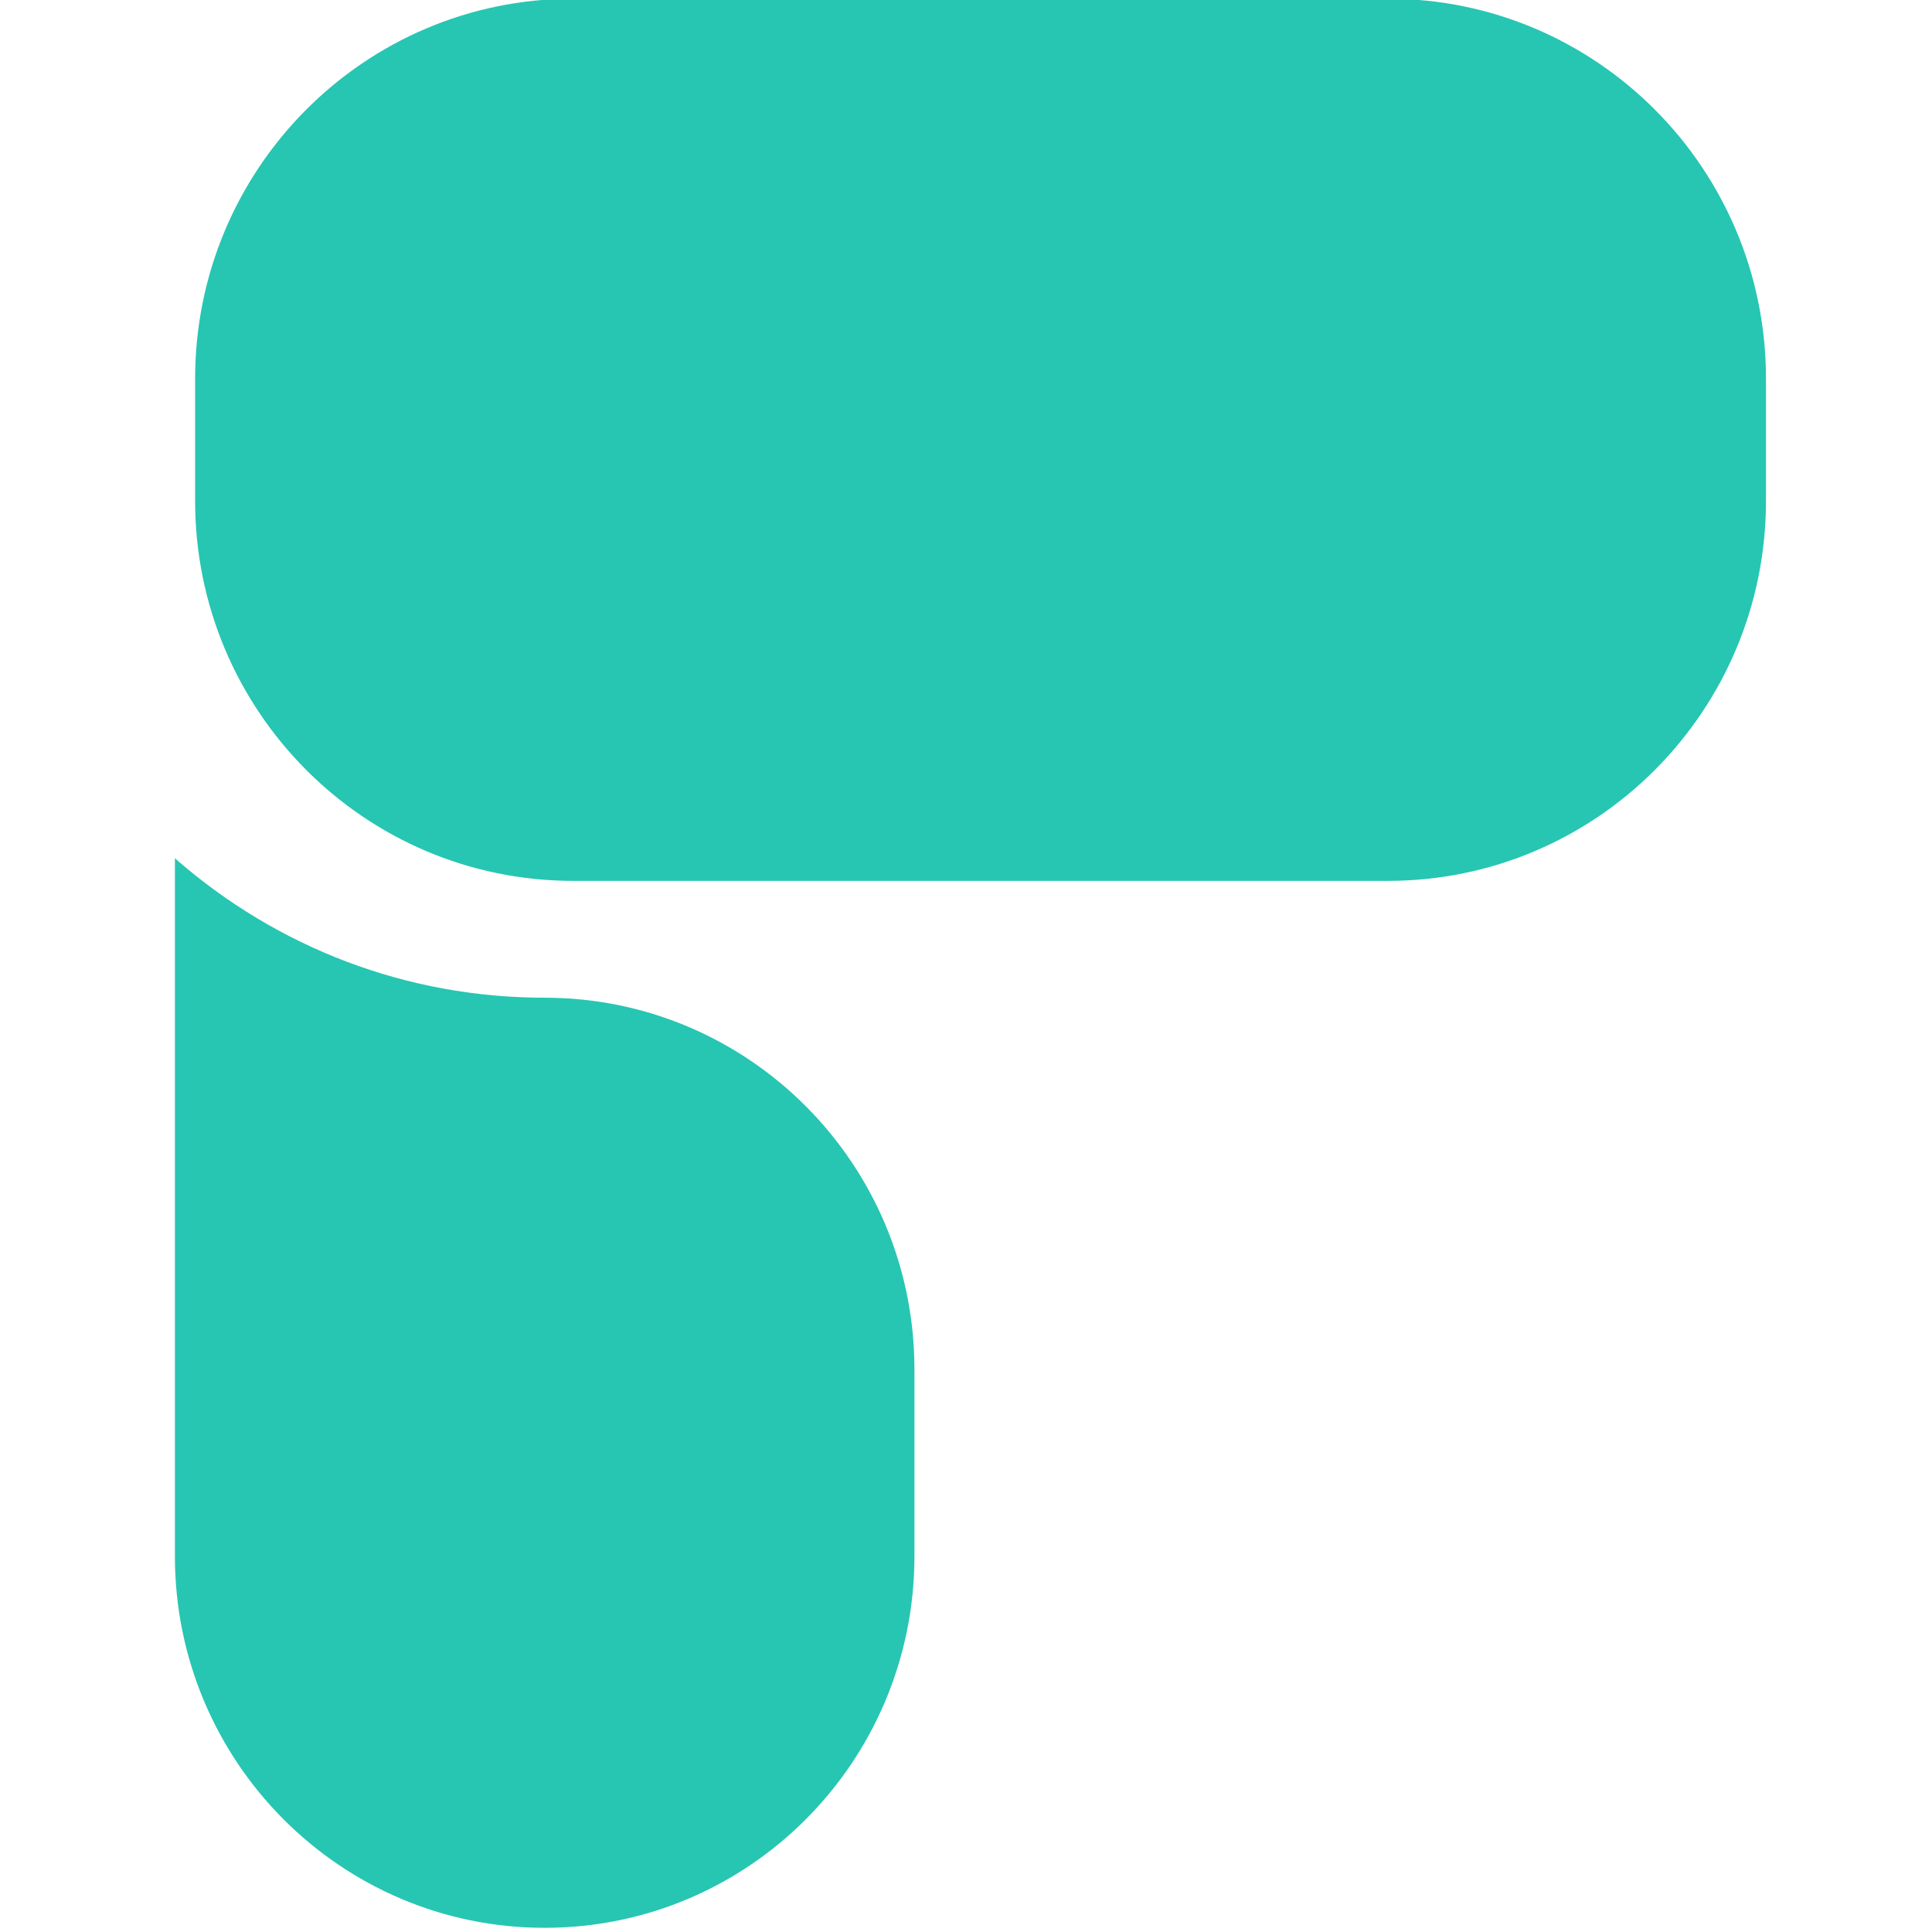 <svg width="128" height="128" viewBox="0 0 128 128" fill="none" xmlns="http://www.w3.org/2000/svg">
<g clip-path="url(#clip0_742_55)">
<path d="M11.588 103.105C11.588 116.701 22.555 127.723 36.085 127.723H36.086C49.615 127.723 60.583 116.701 60.583 103.105V90.72C60.583 77.123 49.615 66.101 36.086 66.101C26.978 66.101 18.39 62.819 11.588 56.864V103.105Z" fill="#26C6B2"/>
<path d="M37.976 -0.086C24.142 -0.086 12.927 11.184 12.927 25.087V33.187C12.927 47.09 24.142 58.36 37.976 58.36H91.951C105.785 58.36 117 47.09 117 33.187V25.087C117 11.184 105.785 -0.086 91.951 -0.086H37.976Z" fill="#26C6B2"/>
</g>
<defs>
<clipPath id="clip0_742_55">
<rect width="128" height="128" fill="white"/>
</clipPath>
</defs>
</svg>
